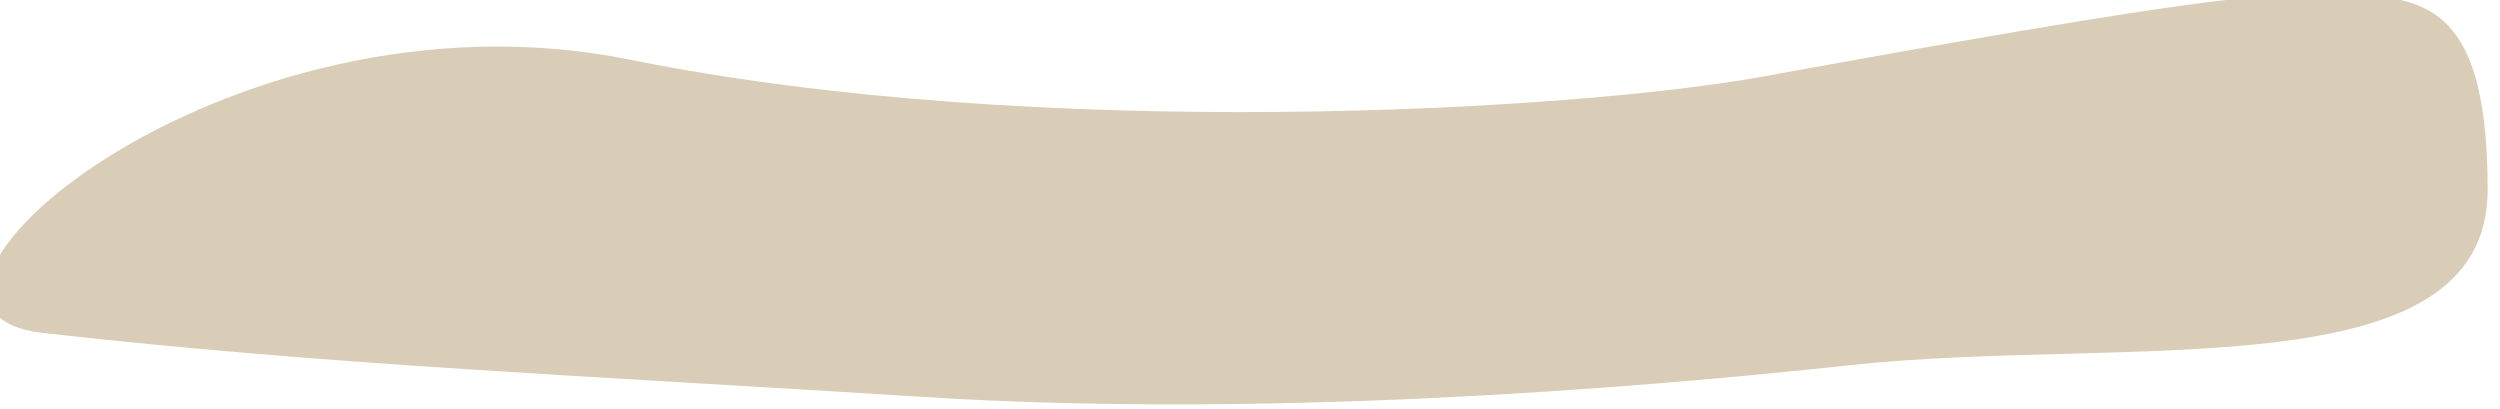 <?xml version="1.0" encoding="UTF-8"?> <svg xmlns="http://www.w3.org/2000/svg" width="5471" height="896" viewBox="0 0 5471 896" fill="none"> <g filter="url(#filter0_i)"> <path d="M3886.05 178.346C3469.94 254.133 2296.09 321.742 1405.12 141.451C514.143 -38.841 -318.539 689.845 121.155 739.63C745.137 810.282 1312.28 833.13 2047.1 879.624C2781.92 926.117 3575.55 864.289 4074.54 810.282C4680.02 744.748 5471 871.774 5471 425.625C5471 -20.523 5303.83 0.149 5084.01 0.149C4966.01 0.148 4863.02 0.41 3886.05 178.346Z" fill="#D9CDB8"></path> </g> <defs> <filter id="filter0_i" x="-27" y="-11" width="5498" height="907" filterUnits="userSpaceOnUse" color-interpolation-filters="sRGB"> <feFlood flood-opacity="0" result="BackgroundImageFix"></feFlood> <feBlend mode="normal" in="SourceGraphic" in2="BackgroundImageFix" result="shape"></feBlend> <feColorMatrix in="SourceAlpha" type="matrix" values="0 0 0 0 0 0 0 0 0 0 0 0 0 0 0 0 0 0 127 0" result="hardAlpha"></feColorMatrix> <feOffset dx="-27" dy="-11"></feOffset> <feGaussianBlur stdDeviation="33"></feGaussianBlur> <feComposite in2="hardAlpha" operator="arithmetic" k2="-1" k3="1"></feComposite> <feColorMatrix type="matrix" values="0 0 0 0 0 0 0 0 0 0 0 0 0 0 0 0 0 0 0.25 0"></feColorMatrix> <feBlend mode="normal" in2="shape" result="effect1_innerShadow"></feBlend> </filter> </defs> </svg> 